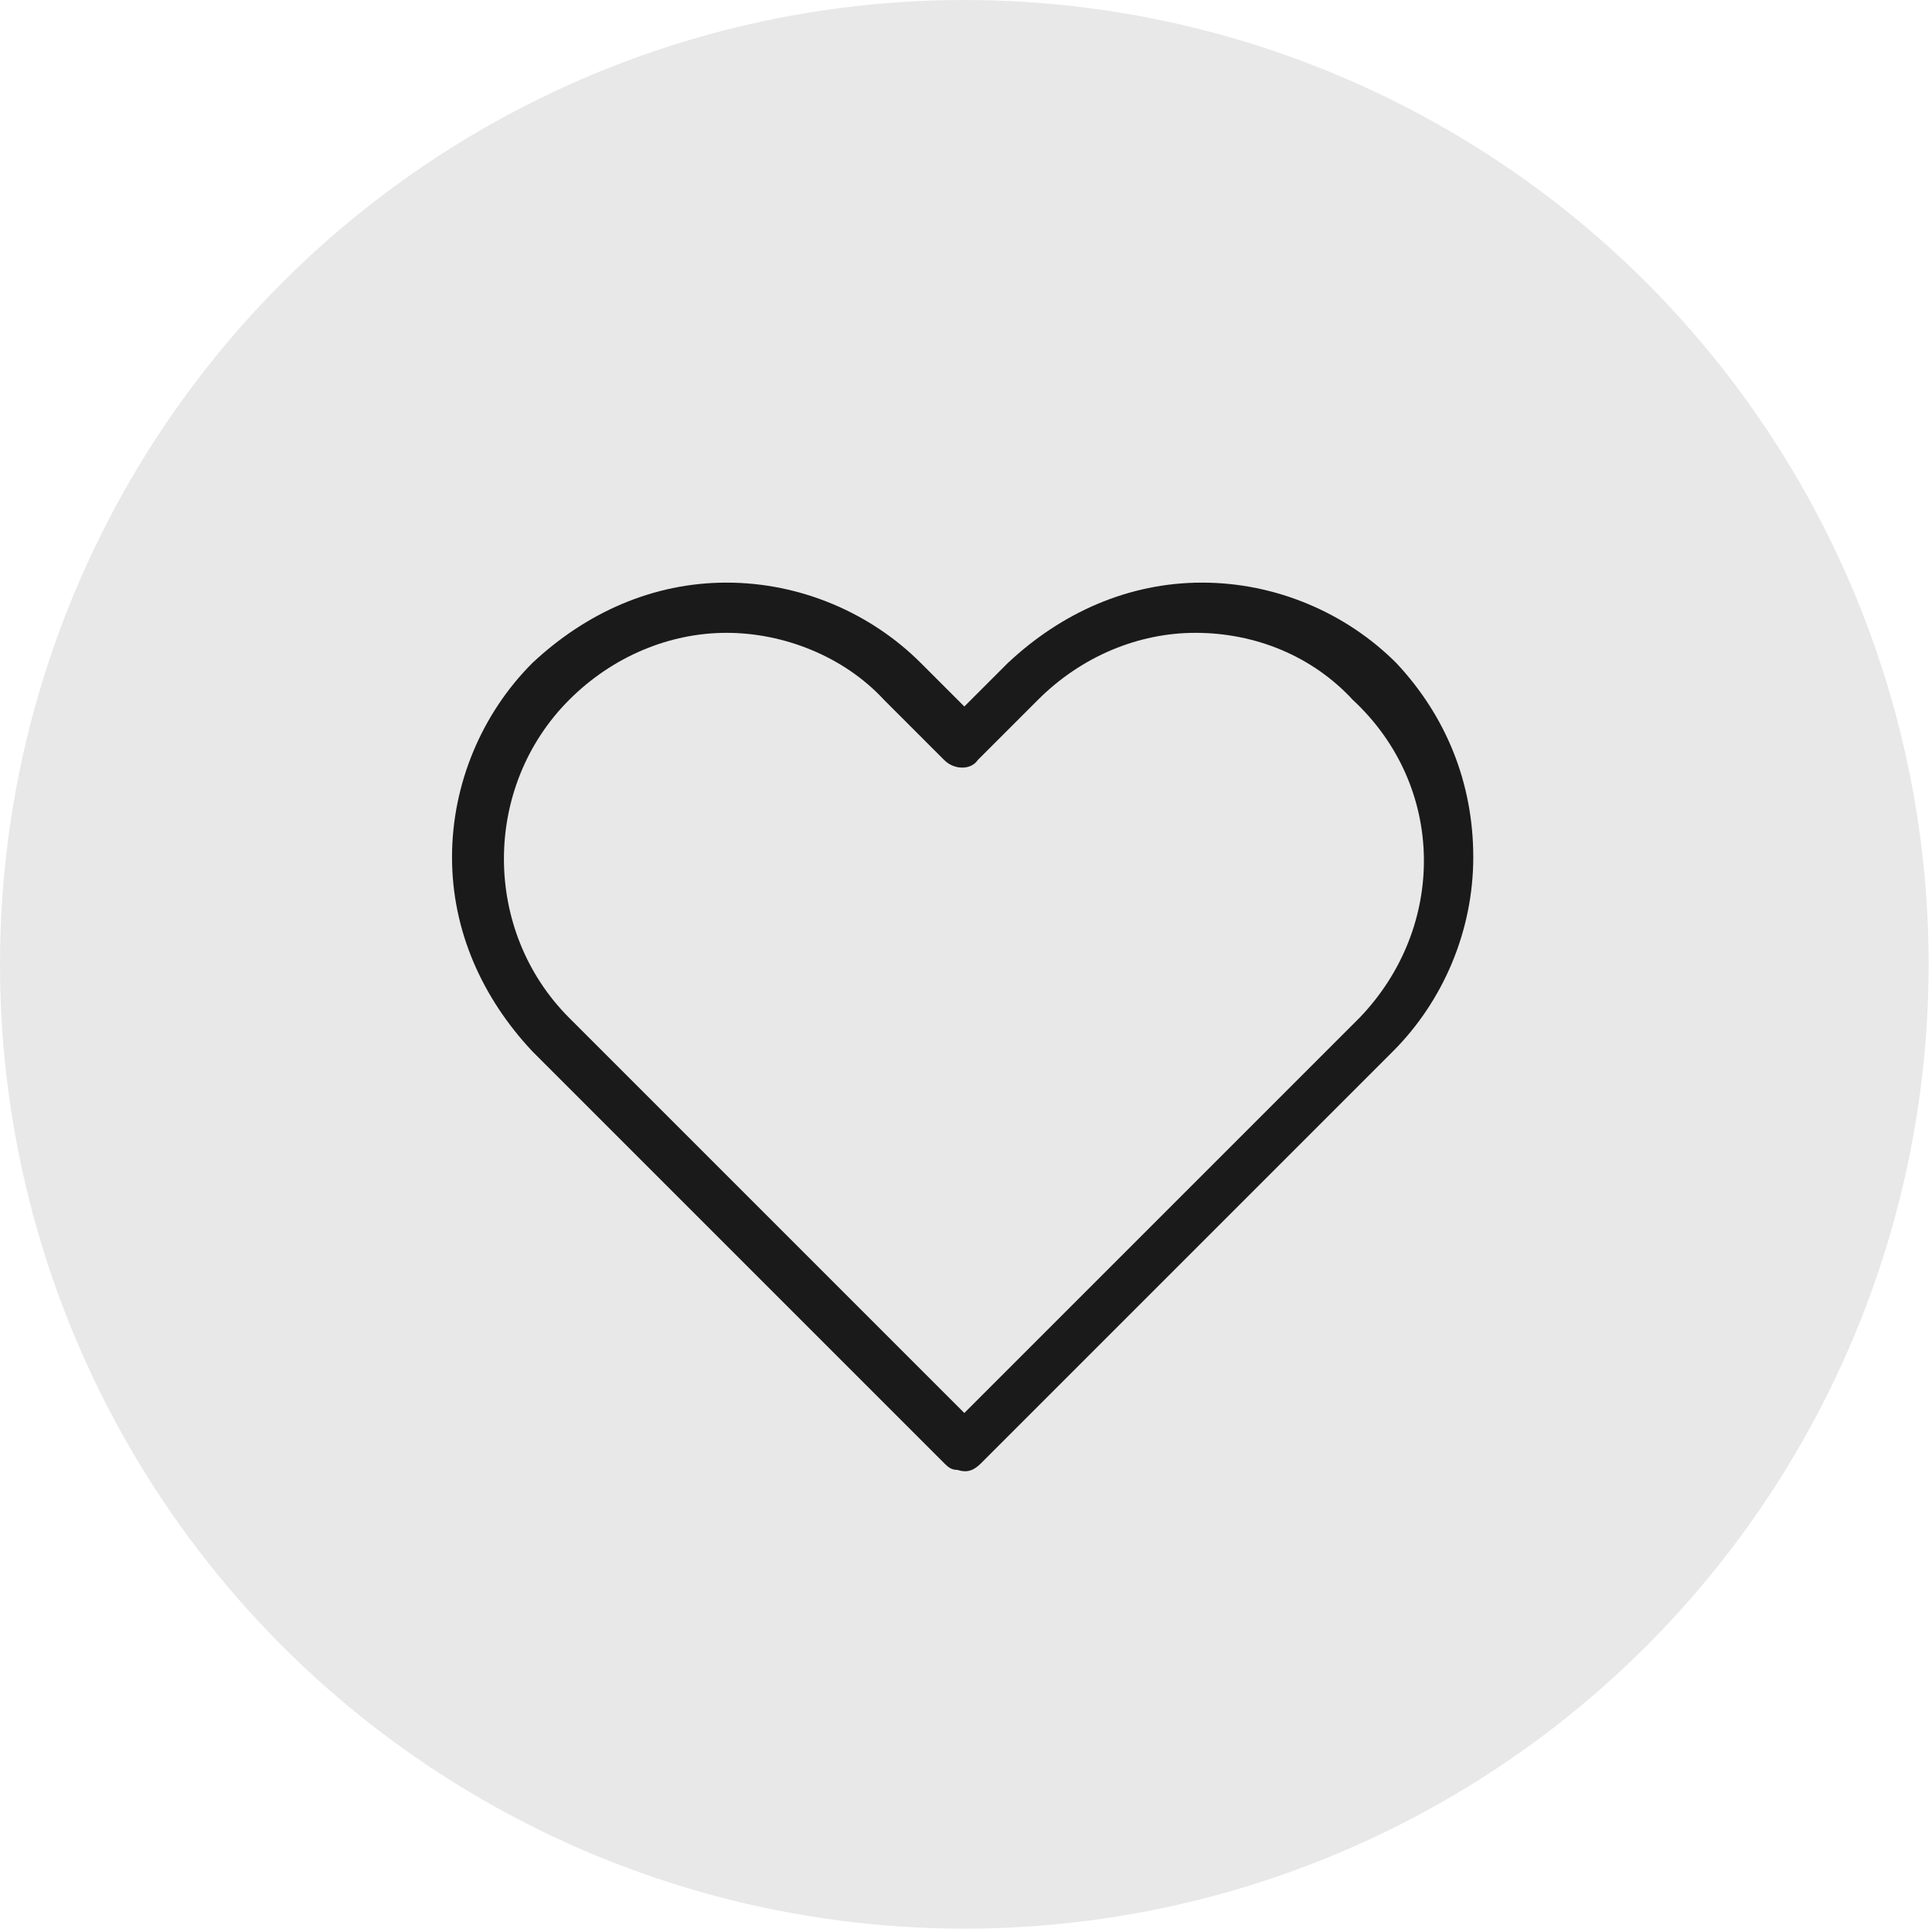<?xml version="1.0" encoding="utf-8"?>
<!-- Generator: Adobe Illustrator 25.4.1, SVG Export Plug-In . SVG Version: 6.00 Build 0)  -->
<svg version="1.1" id="Vrstva_1" xmlns="http://www.w3.org/2000/svg" xmlns:xlink="http://www.w3.org/1999/xlink" x="0px" y="0px"
	 viewBox="0 0 57.7 57.7" style="enable-background:new 0 0 57.7 57.7;" xml:space="preserve">
<style type="text/css">
	.st0{fill:#FF4610;}
	.st1{fill:#EC0301;}
	.st2{fill:#F59300;}
	.st3{fill:url(#SVGID_1_);}
	.st4{fill:url(#SVGID_00000061432154554175920320000014303887307849205922_);}
	.st5{fill:url(#SVGID_00000181771354130159791380000001750228550099687603_);}
	.st6{fill:#DE975A;}
	.st7{fill:#CA8952;}
	.st8{clip-path:url(#SVGID_00000029030400806251321490000018099926573788208530_);}
	.st9{fill:url(#SVGID_00000098194149346879325680000007293466025063574146_);}
	.st10{fill:url(#SVGID_00000047059489021850107000000011785471541175867025_);}
	.st11{fill:url(#SVGID_00000173876781116250888080000006132940516309541532_);}
	.st12{fill:url(#SVGID_00000033348807989729643170000011381276688173202069_);}
	.st13{fill:url(#SVGID_00000068645118970588906920000011900594463193614473_);}
	.st14{fill:url(#SVGID_00000000198520120990267390000018356281514447346366_);}
	.st15{fill:url(#SVGID_00000065051677177707375870000001744068196363045279_);}
	.st16{fill:url(#SVGID_00000011015800087507892780000017565932488015366077_);}
	.st17{fill:url(#SVGID_00000008852130958460041700000010793289296005386652_);}
	.st18{fill:url(#SVGID_00000136395830424523146870000000093533603401858963_);}
	.st19{fill:url(#SVGID_00000041986229246346318410000005235878218420251018_);}
	.st20{fill:url(#SVGID_00000113328276291146432350000000298845505416307870_);}
	.st21{fill:url(#SVGID_00000036234239042853038620000007531687632711925425_);}
	.st22{fill:#FAD786;}
	.st23{fill:url(#SVGID_00000031904801980358657360000007164492670672489914_);}
	.st24{fill:url(#SVGID_00000176023504409151020430000006890961647516196492_);}
	.st25{fill:url(#SVGID_00000127739476921971257900000005986738269130008965_);}
	.st26{fill:url(#SVGID_00000082331954309168334940000018234865356424304292_);}
	.st27{fill:url(#SVGID_00000178915418874926385000000001650159522130080947_);}
	.st28{fill:url(#SVGID_00000170973504386513013320000017479817793925215127_);}
	.st29{fill:url(#SVGID_00000181059127203329734640000011198717261812237999_);}
	.st30{fill:url(#SVGID_00000018917772483983933540000000755742281196253855_);}
	.st31{fill:#00B7EE;}
	.st32{fill:#22E0FF;}
	.st33{fill:#0088E6;}
	.st34{fill:#00CBFA;}
	.st35{fill:#26D2FF;}
	.st36{fill:#C2FFFF;}
	.st37{fill:#ECEBEC;}
	.st38{fill:#2A2724;}
	.st39{fill:#1A1A1A;}
	.st40{fill:#EDEDED;}
	.st41{fill:#B3D9FF;}
	.st42{fill:#6DBF43;}
	.st43{fill:#FFD91A;}
	.st44{fill:#FFFFFF;}
	.st45{fill:#FF0019;}
	.st46{fill:#8D84EE;}
	.st47{fill:#FF3C7D;}
	.st48{fill:#95C11F;}
	.st49{fill:#EA6C34;}
	.st50{fill:#00AB8C;}
	.st51{fill-rule:evenodd;clip-rule:evenodd;fill:#F42F7F;}
	.st52{fill:#666666;}
	.st53{fill:#333333;}
	.st54{fill-rule:evenodd;clip-rule:evenodd;fill:#333333;}
	.st55{fill:#F7DCE8;}
	.st56{fill:#E8E8E8;}
	.st57{fill:#EBDCF4;}
</style>
<g>
	<circle class="st56" cx="28.8" cy="28.8" r="28.8"/>
	<path class="st39" d="M41.7,19.8c-1.5-1.5-3.6-2.4-5.8-2.4c-2.2,0-4.2,0.9-5.8,2.4l-1.3,1.3l-1.3-1.3c-1.5-1.5-3.6-2.4-5.8-2.4
		s-4.2,0.9-5.8,2.4c-1.5,1.5-2.4,3.6-2.4,5.8c0,2.2,0.9,4.2,2.4,5.8l12.3,12.3c0.1,0.1,0.2,0.2,0.4,0.2c0.3,0.1,0.5,0,0.7-0.2
		l12.3-12.3c1.5-1.5,2.4-3.6,2.4-5.8S43.2,21.4,41.7,19.8z M40.6,30.4L28.8,42.2L17,30.4c-2.6-2.6-2.6-6.9,0-9.5c1.3-1.3,3-2,4.7-2
		s3.5,0.7,4.7,2l1.8,1.8c0.3,0.3,0.8,0.3,1,0l1.8-1.8c1.3-1.3,3-2,4.7-2c1.8,0,3.5,0.7,4.7,2C43.2,23.5,43.2,27.7,40.6,30.4z"/>
</g>
</svg>
